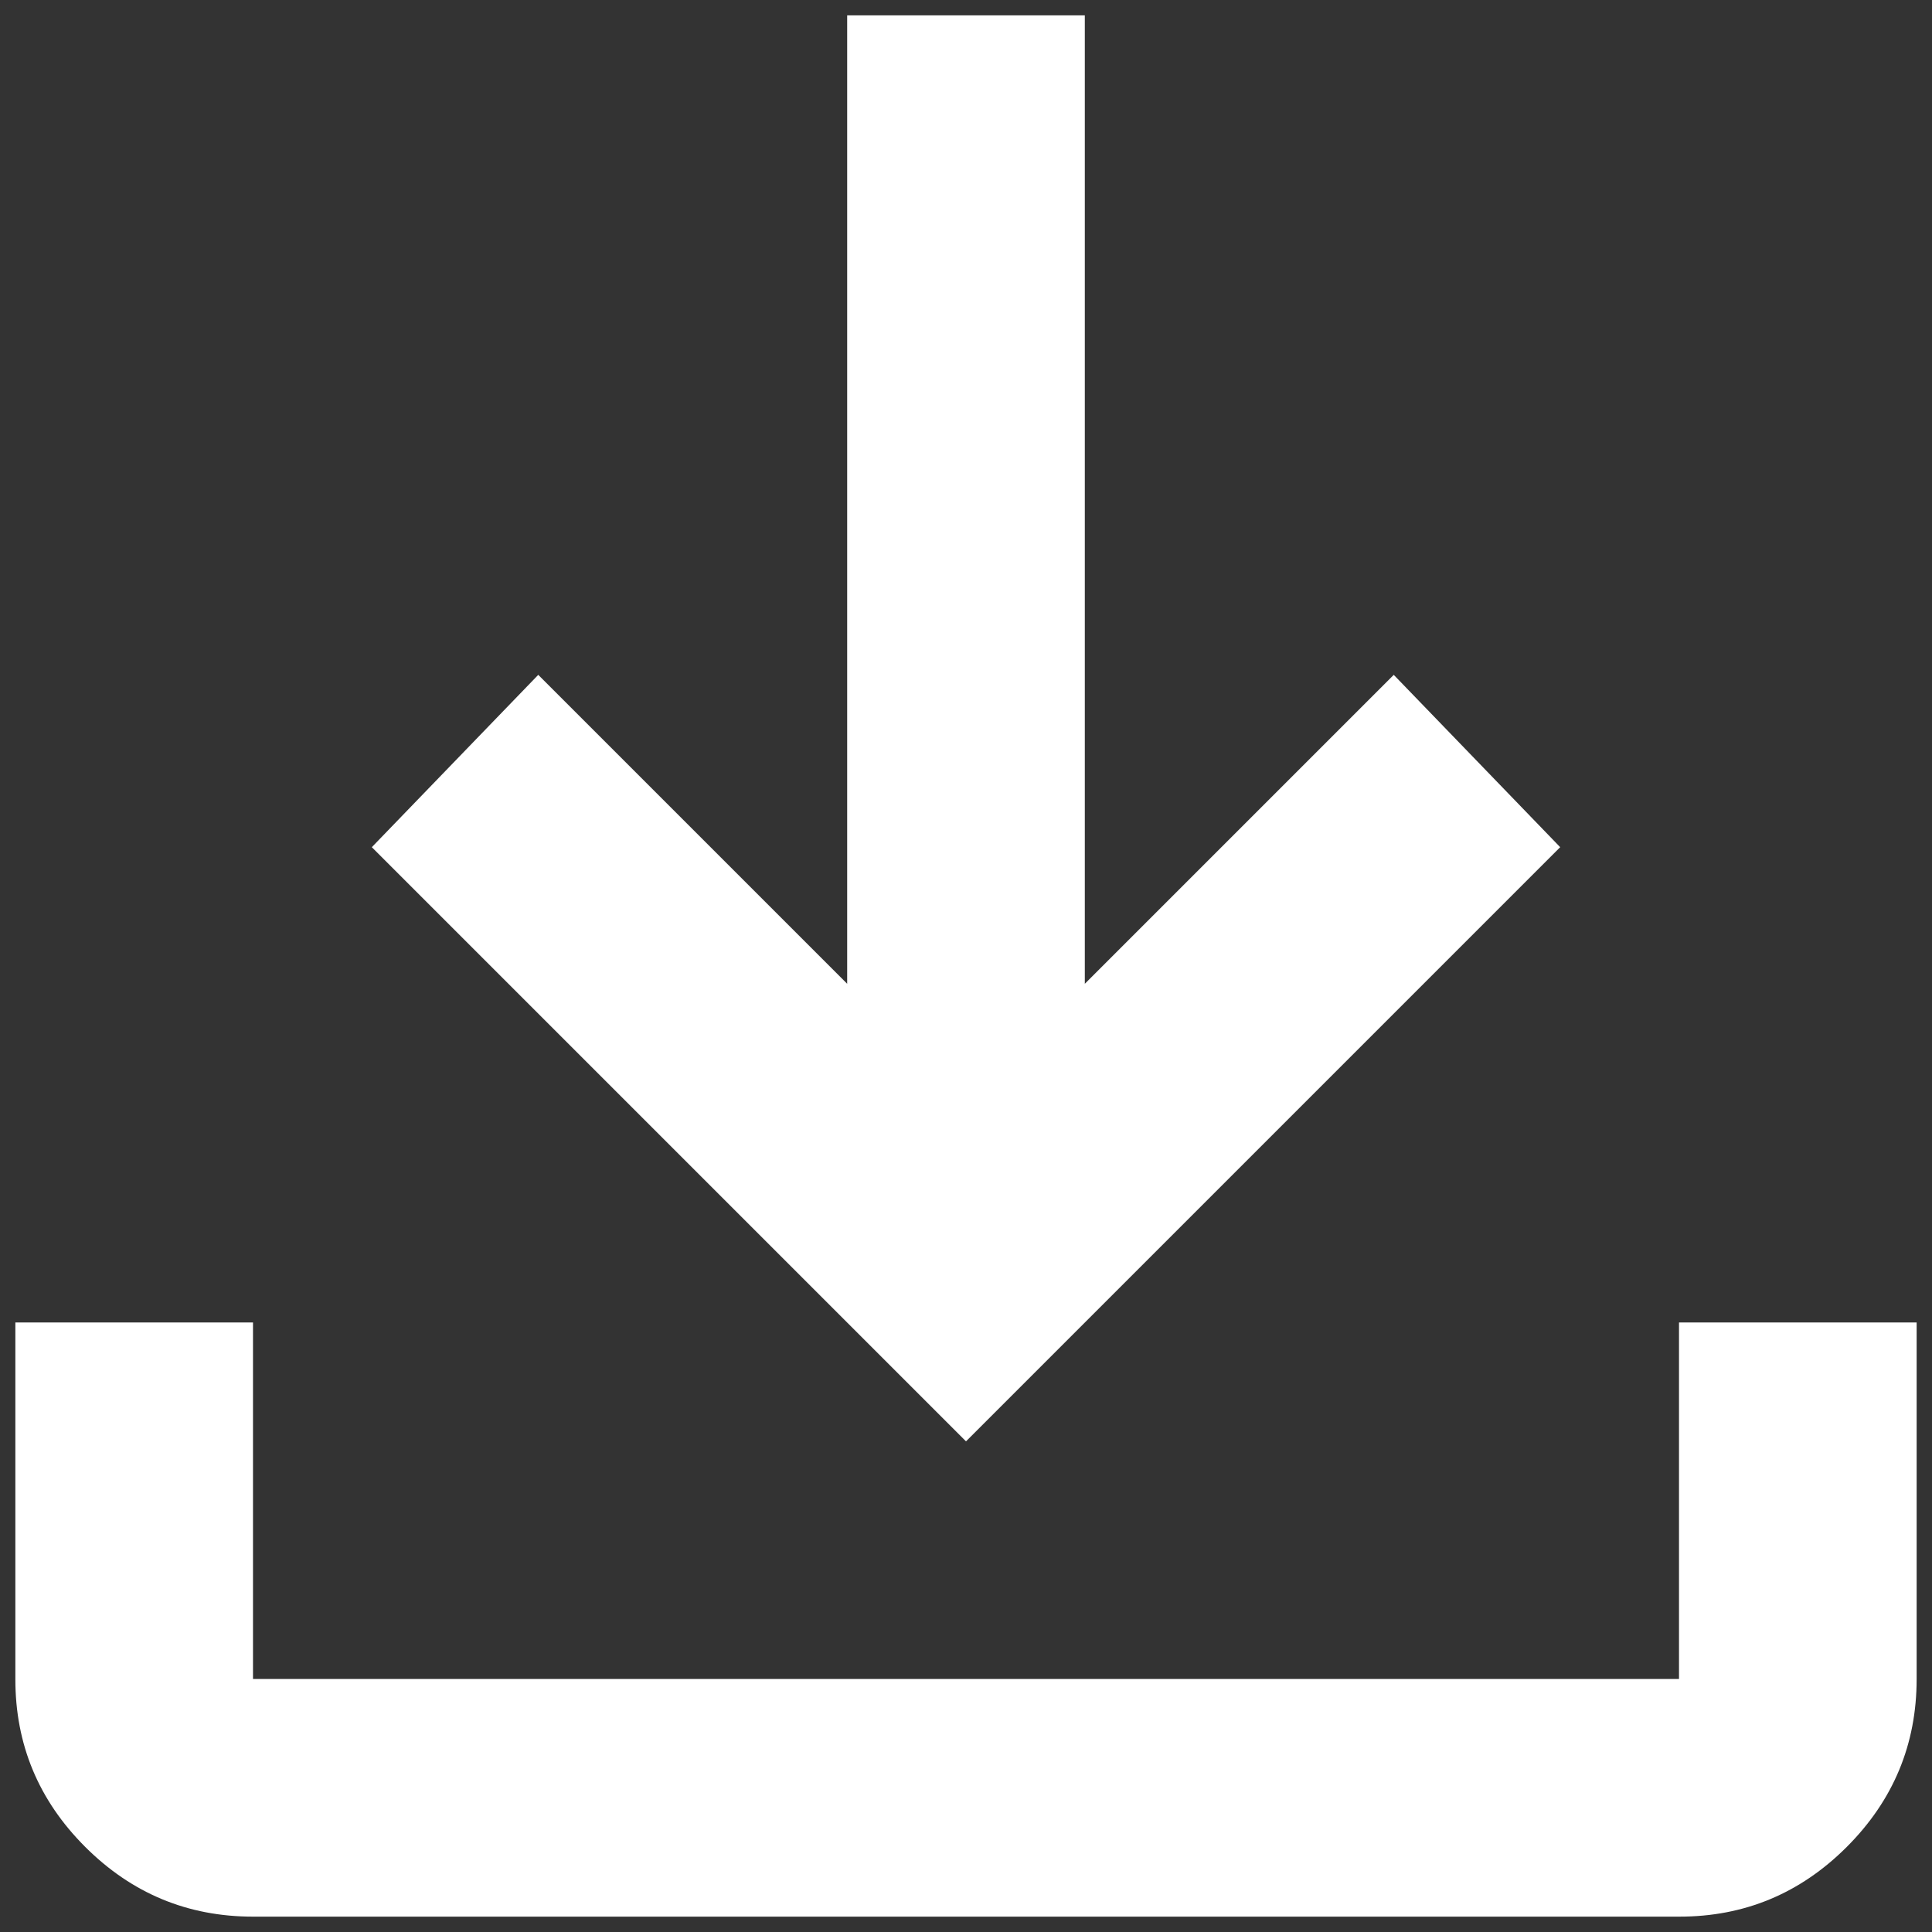 <svg width="20" height="20" viewBox="0 0 20 20" fill="none" xmlns="http://www.w3.org/2000/svg">
<rect x="0" y="0" width="20" height="20" fill="#333333" stroke="none"/>
<path id="Vector" d="M2.619 19.841C1.943 19.841 1.363 19.6 0.881 19.118C0.399 18.636 0.158 18.057 0.159 17.381V13.69H2.619V17.381H17.381V13.69H19.841V17.381C19.841 18.057 19.6 18.637 19.118 19.119C18.636 19.601 18.057 19.842 17.381 19.841H2.619ZM10 14.921L3.849 8.77L5.572 6.986L8.77 10.184V0.159H11.23V10.184L14.428 6.986L16.151 8.77L10 14.921Z" fill="white"/>
</svg>
